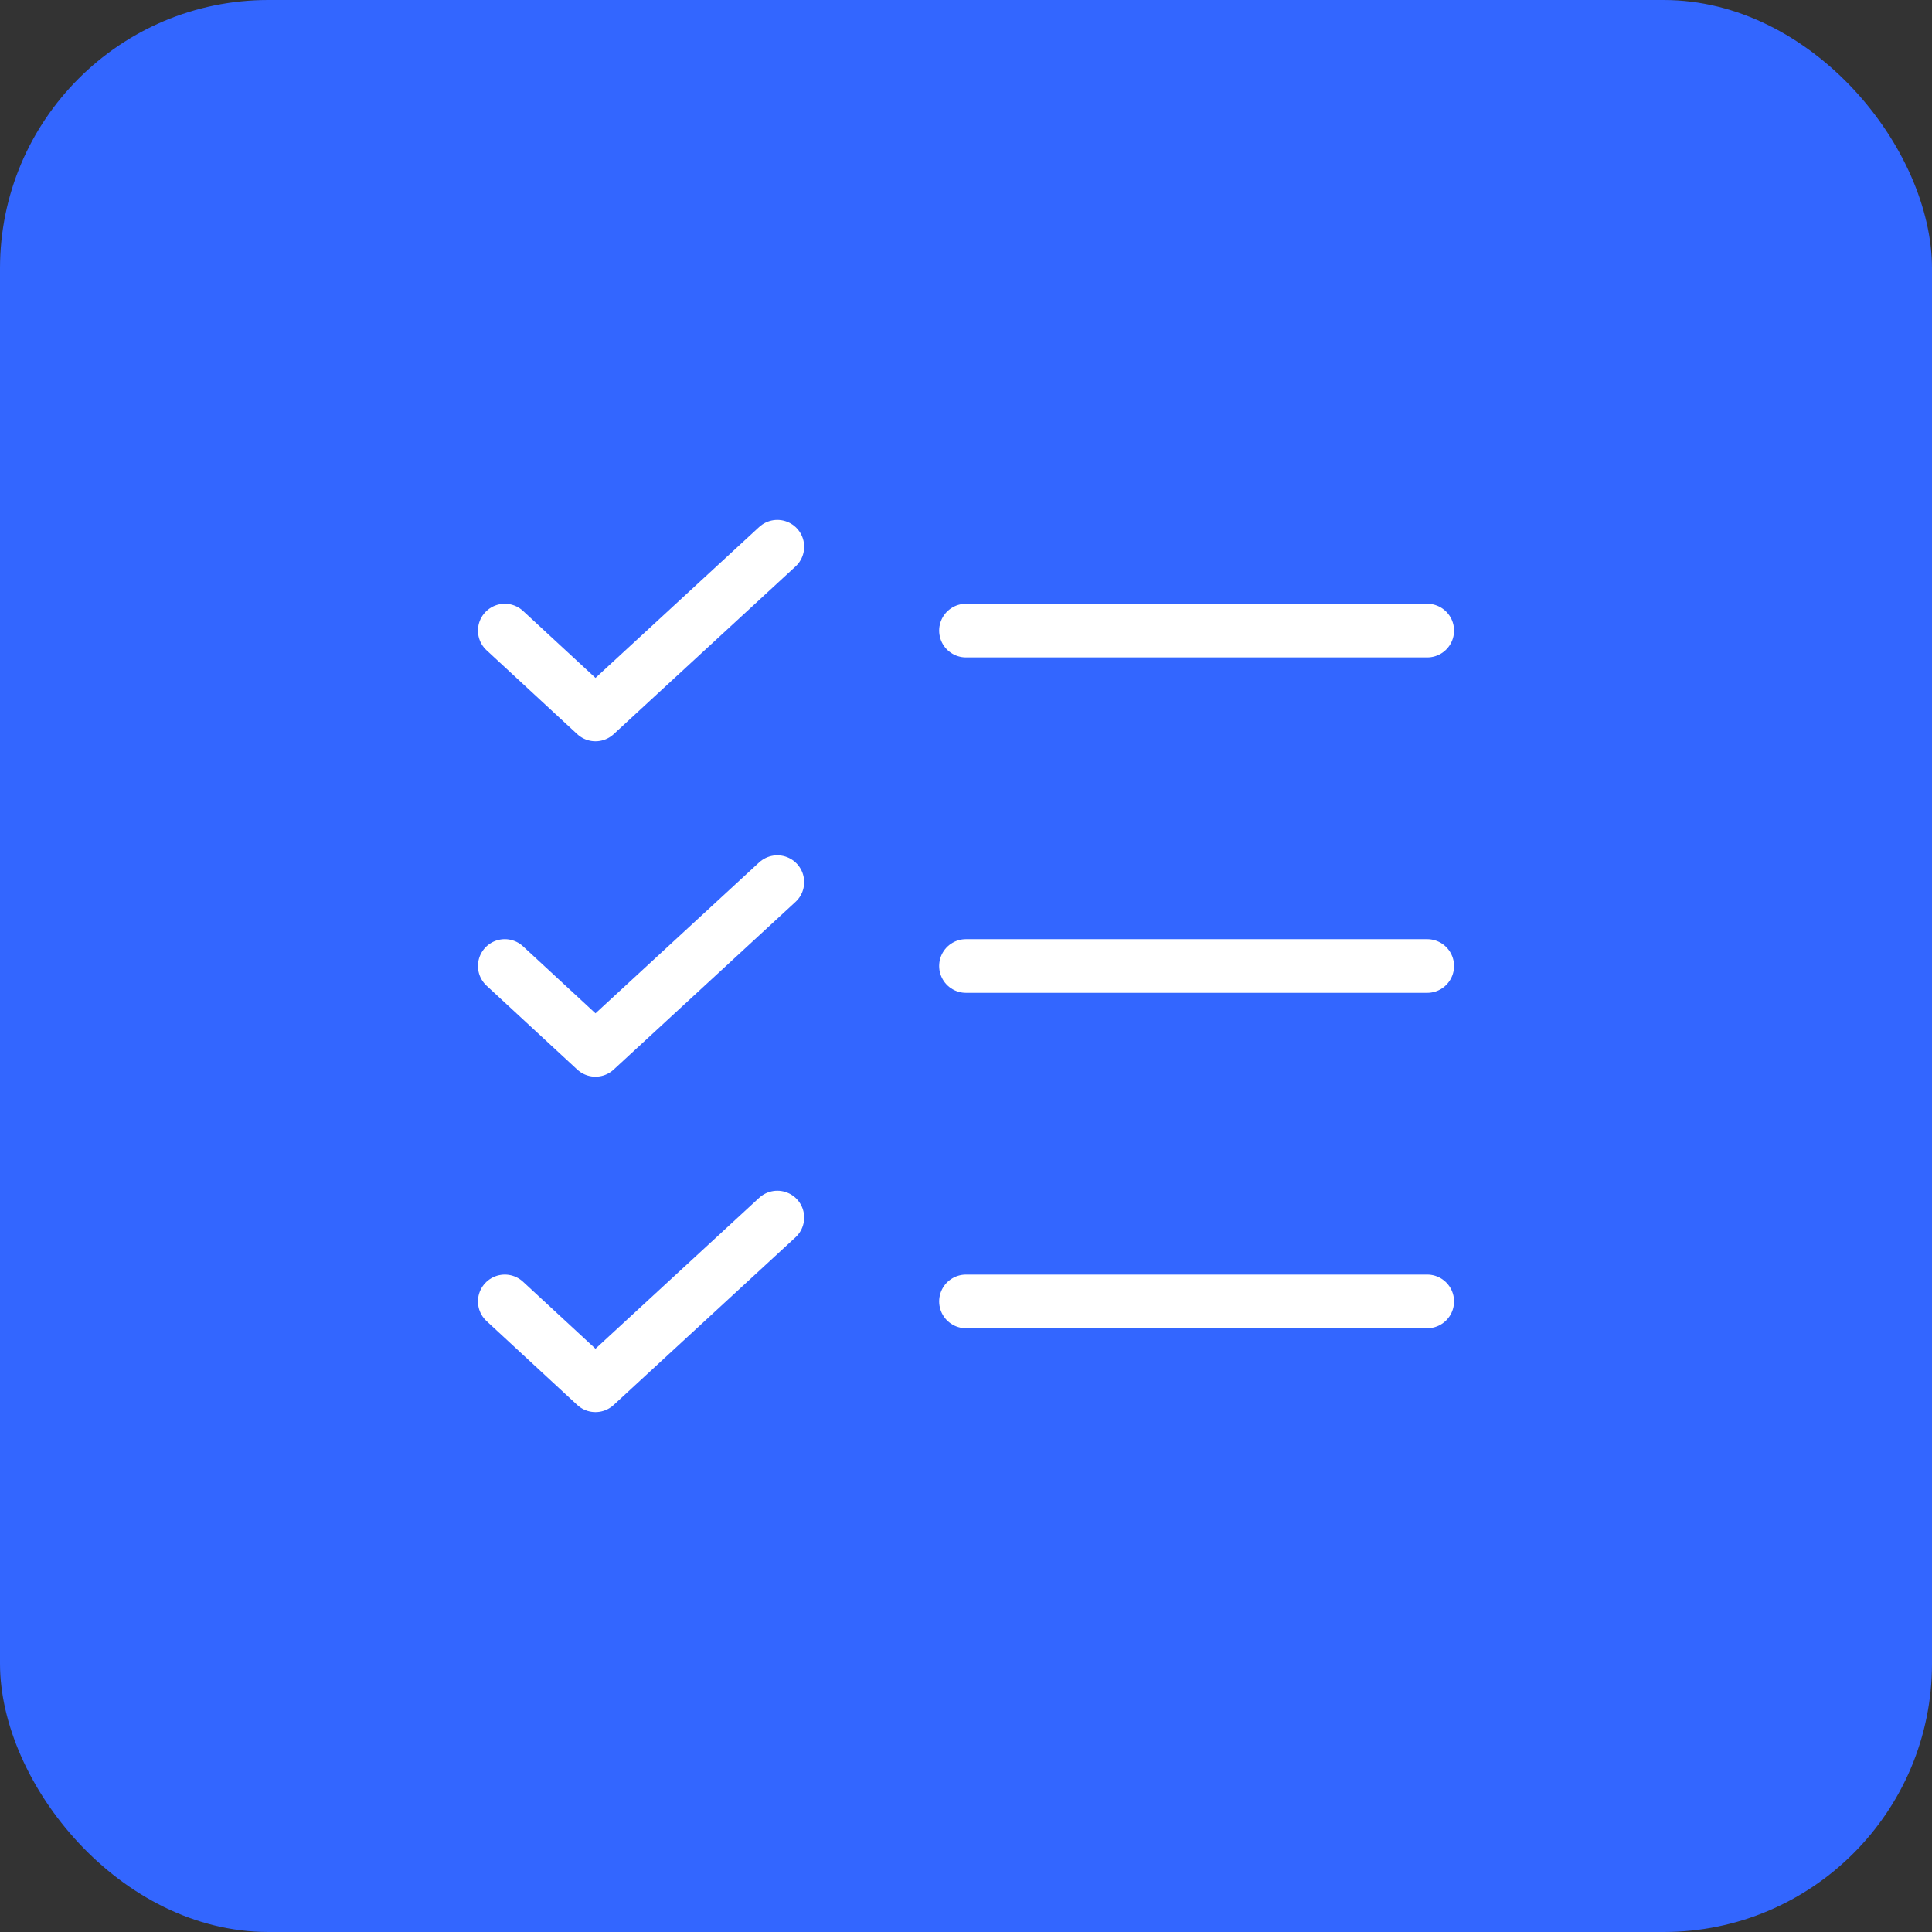 <?xml version="1.0" encoding="UTF-8"?> <svg xmlns="http://www.w3.org/2000/svg" width="72" height="72" viewBox="0 0 72 72" fill="none"><rect x="0" y="0" width="72" height="72" fill="#333333" stroke="none"/> <rect width="72" height="72" rx="10" fill="#3366FF"></rect> <path d="M36 36H53.188" stroke="white" stroke-width="2" stroke-linecap="round" stroke-linejoin="round"></path> <path d="M36 23.5H53.188" stroke="white" stroke-width="2" stroke-linecap="round" stroke-linejoin="round"></path> <path d="M36 48.5H53.188" stroke="white" stroke-width="2" stroke-linecap="round" stroke-linejoin="round"></path> <path d="M28.969 20.375L22.191 26.625L18.812 23.5" stroke="white" stroke-width="2" stroke-linecap="round" stroke-linejoin="round"></path> <path d="M28.969 32.875L22.191 39.125L18.812 36" stroke="white" stroke-width="2" stroke-linecap="round" stroke-linejoin="round"></path> <path d="M28.969 45.375L22.191 51.625L18.812 48.5" stroke="white" stroke-width="2" stroke-linecap="round" stroke-linejoin="round"></path> </svg> 